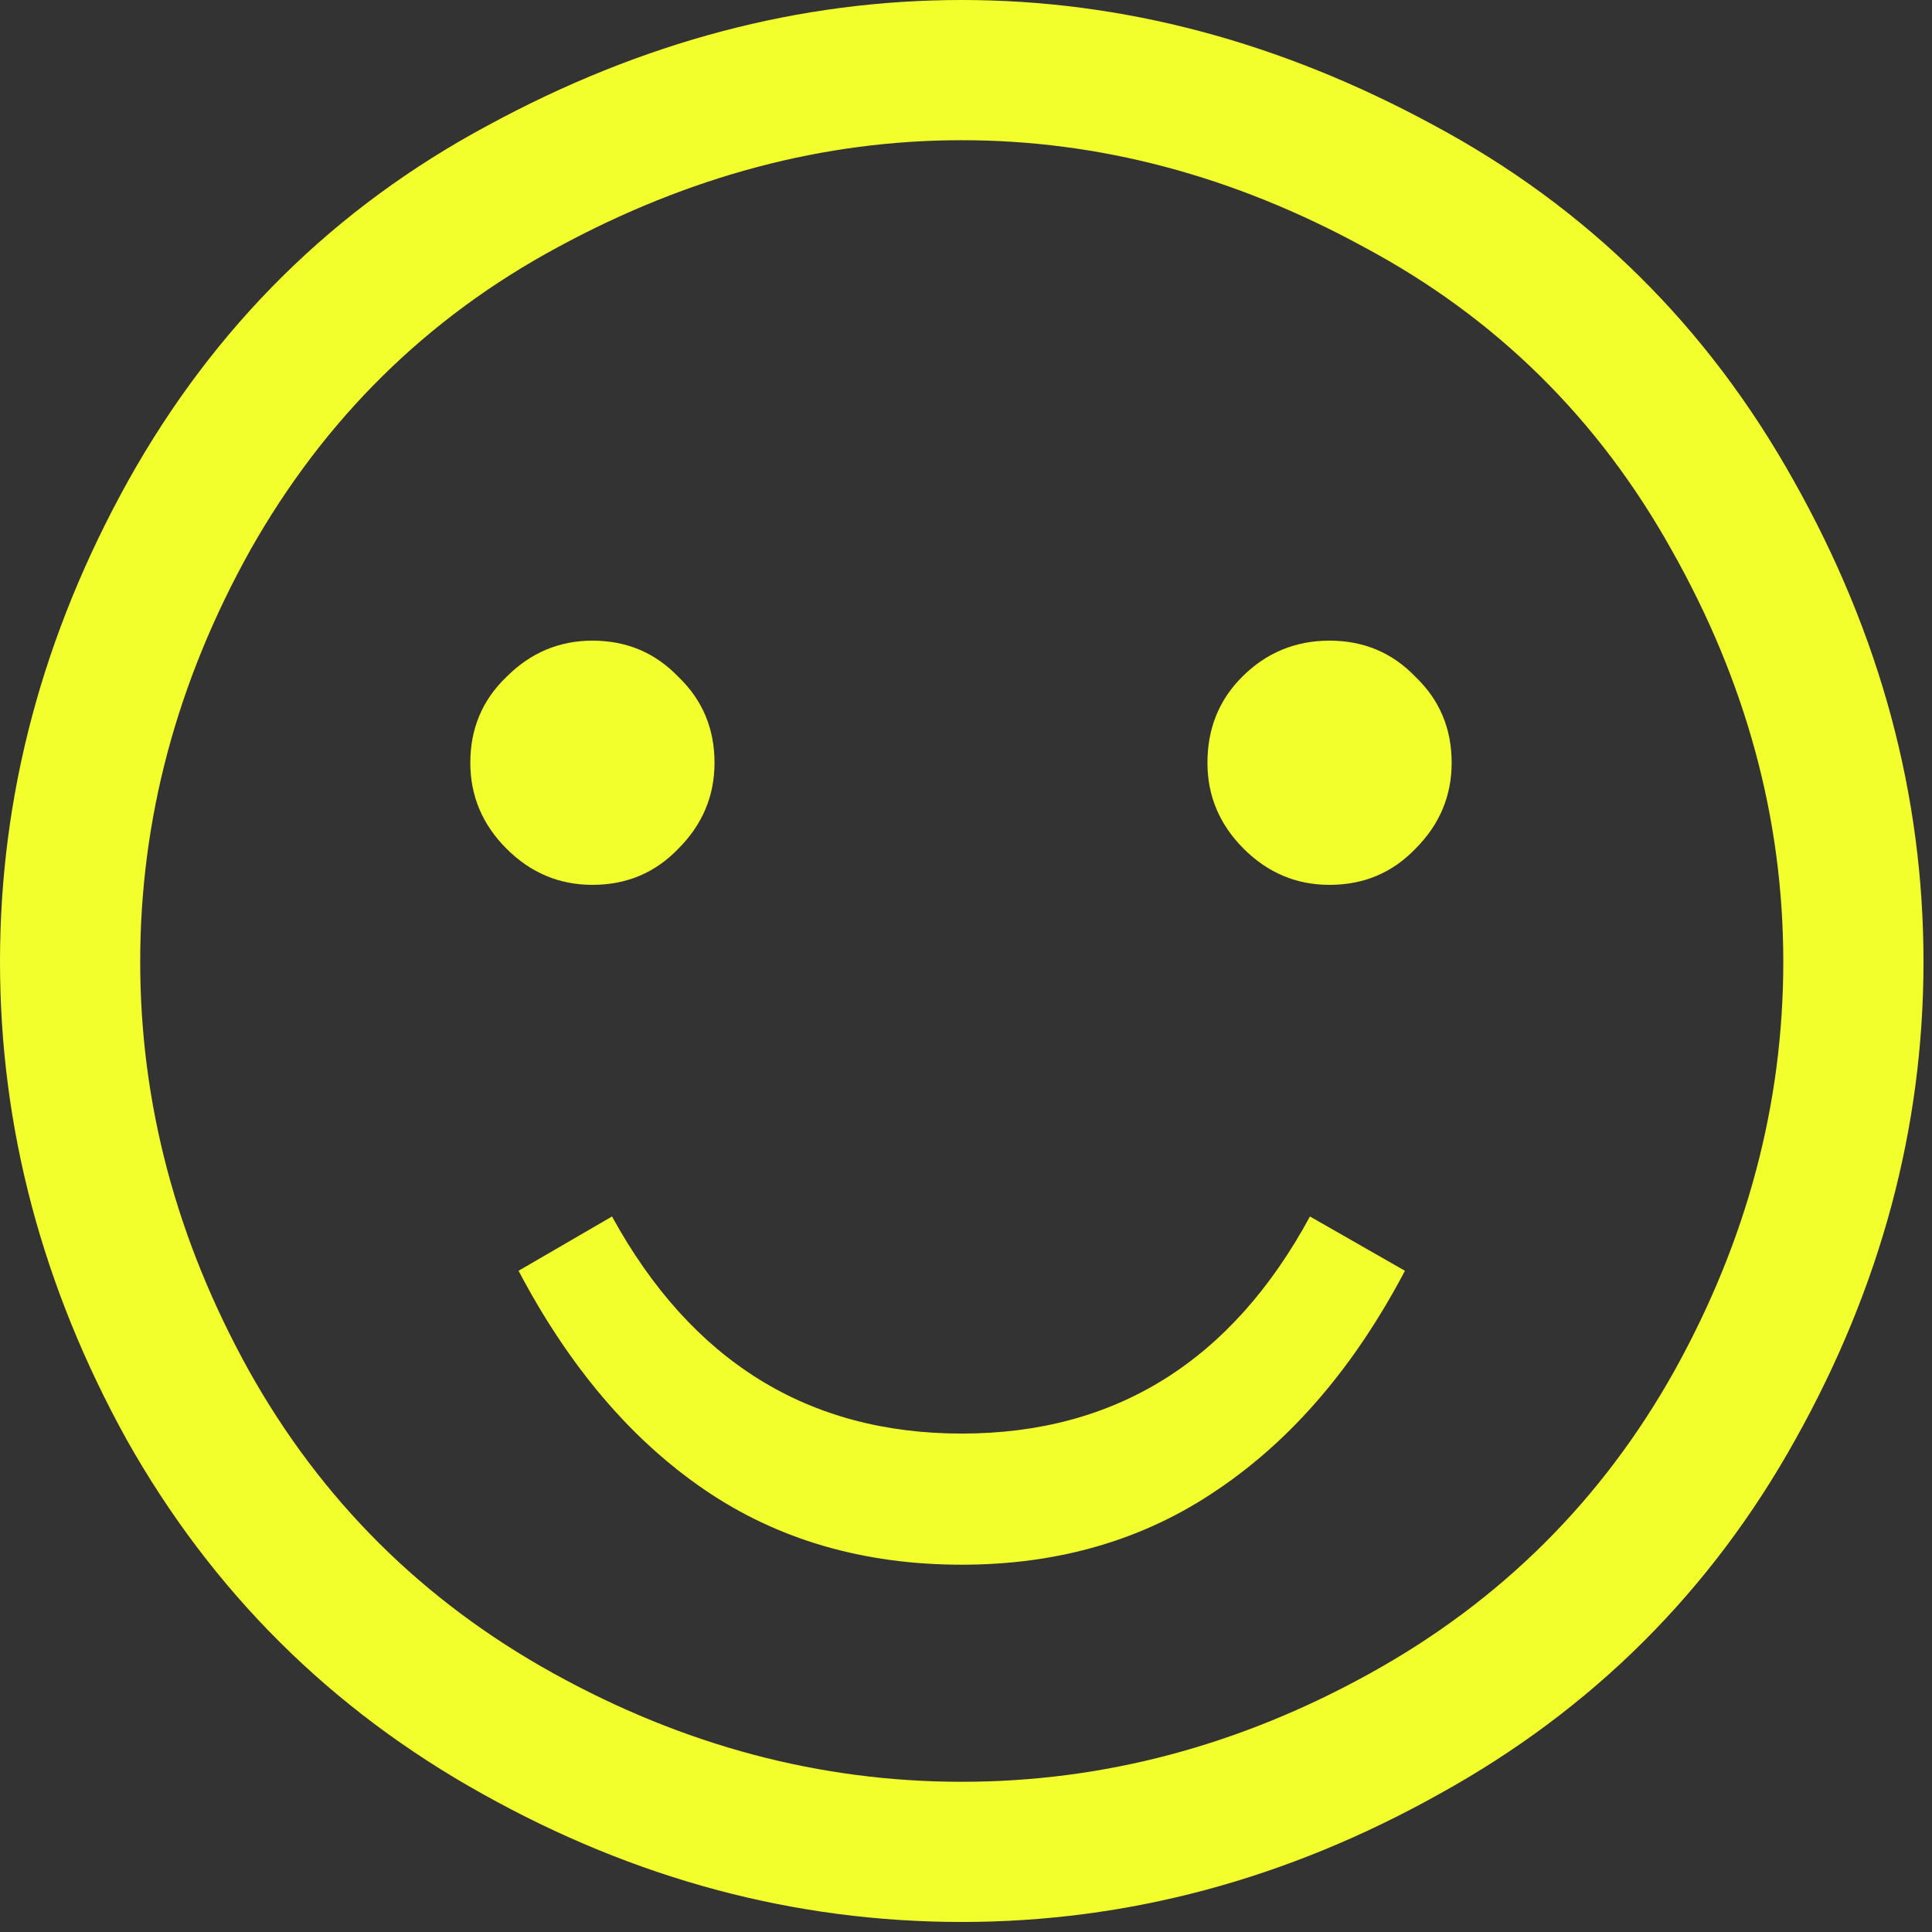 <?xml version="1.0" encoding="utf-8"?>
<svg xmlns="http://www.w3.org/2000/svg" fill="none" height="100%" overflow="visible" preserveAspectRatio="none" style="display: block;" viewBox="0 0 72 72" width="100%">
<rect x="0" y="0" width="72" height="72" fill="#333333" stroke="none"/>
<path d="M35.841 0C41.834 0 47.695 1.554 53.425 4.663C59.155 7.734 63.63 12.153 66.851 17.921C70.072 23.651 71.683 29.624 71.683 35.841C71.683 42.021 70.091 47.957 66.907 53.65C63.762 59.305 59.342 63.705 53.65 66.851C47.957 70.035 42.021 71.626 35.841 71.626C29.624 71.626 23.669 70.035 17.977 66.851C12.322 63.705 7.902 59.305 4.719 53.65C1.573 47.957 0 42.021 0 35.841C0 29.624 1.592 23.651 4.775 17.921C7.996 12.153 12.471 7.734 18.201 4.663C23.932 1.554 29.812 0 35.841 0ZM35.841 5.225C30.71 5.225 25.692 6.554 20.786 9.213C15.917 11.835 12.097 15.599 9.325 20.505C6.591 25.411 5.225 30.523 5.225 35.841C5.225 41.122 6.573 46.197 9.269 51.065C11.966 55.897 15.748 59.661 20.617 62.357C25.486 65.054 30.561 66.402 35.841 66.402C41.122 66.402 46.197 65.054 51.065 62.357C55.934 59.661 59.717 55.897 62.413 51.065C65.11 46.197 66.458 41.122 66.458 35.841C66.458 30.523 65.072 25.411 62.301 20.505C59.567 15.599 55.747 11.835 50.841 9.213C45.972 6.554 40.972 5.225 35.841 5.225ZM22.078 23.875C23.351 23.875 24.419 24.325 25.28 25.224C26.179 26.085 26.628 27.152 26.628 28.426C26.628 29.662 26.179 30.729 25.28 31.628C24.419 32.527 23.351 32.976 22.078 32.976C20.842 32.976 19.774 32.527 18.876 31.628C17.977 30.729 17.527 29.662 17.527 28.426C17.527 27.152 17.977 26.085 18.876 25.224C19.774 24.325 20.842 23.875 22.078 23.875ZM49.549 23.875C50.822 23.875 51.889 24.325 52.751 25.224C53.65 26.085 54.099 27.152 54.099 28.426C54.099 29.662 53.65 30.729 52.751 31.628C51.889 32.527 50.822 32.976 49.549 32.976C48.313 32.976 47.245 32.527 46.346 31.628C45.448 30.729 44.998 29.662 44.998 28.426C44.998 27.152 45.429 26.085 46.29 25.224C47.189 24.325 48.275 23.875 49.549 23.875ZM19.325 47.358L22.808 45.335C25.767 50.728 30.111 53.425 35.841 53.425C41.571 53.425 45.897 50.728 48.818 45.335L52.358 47.358C50.485 50.916 48.163 53.631 45.392 55.504C42.657 57.376 39.474 58.312 35.841 58.312C32.171 58.312 28.969 57.376 26.235 55.504C23.501 53.631 21.198 50.916 19.325 47.358Z" fill="#F3FF2C" id=""/>
</svg>